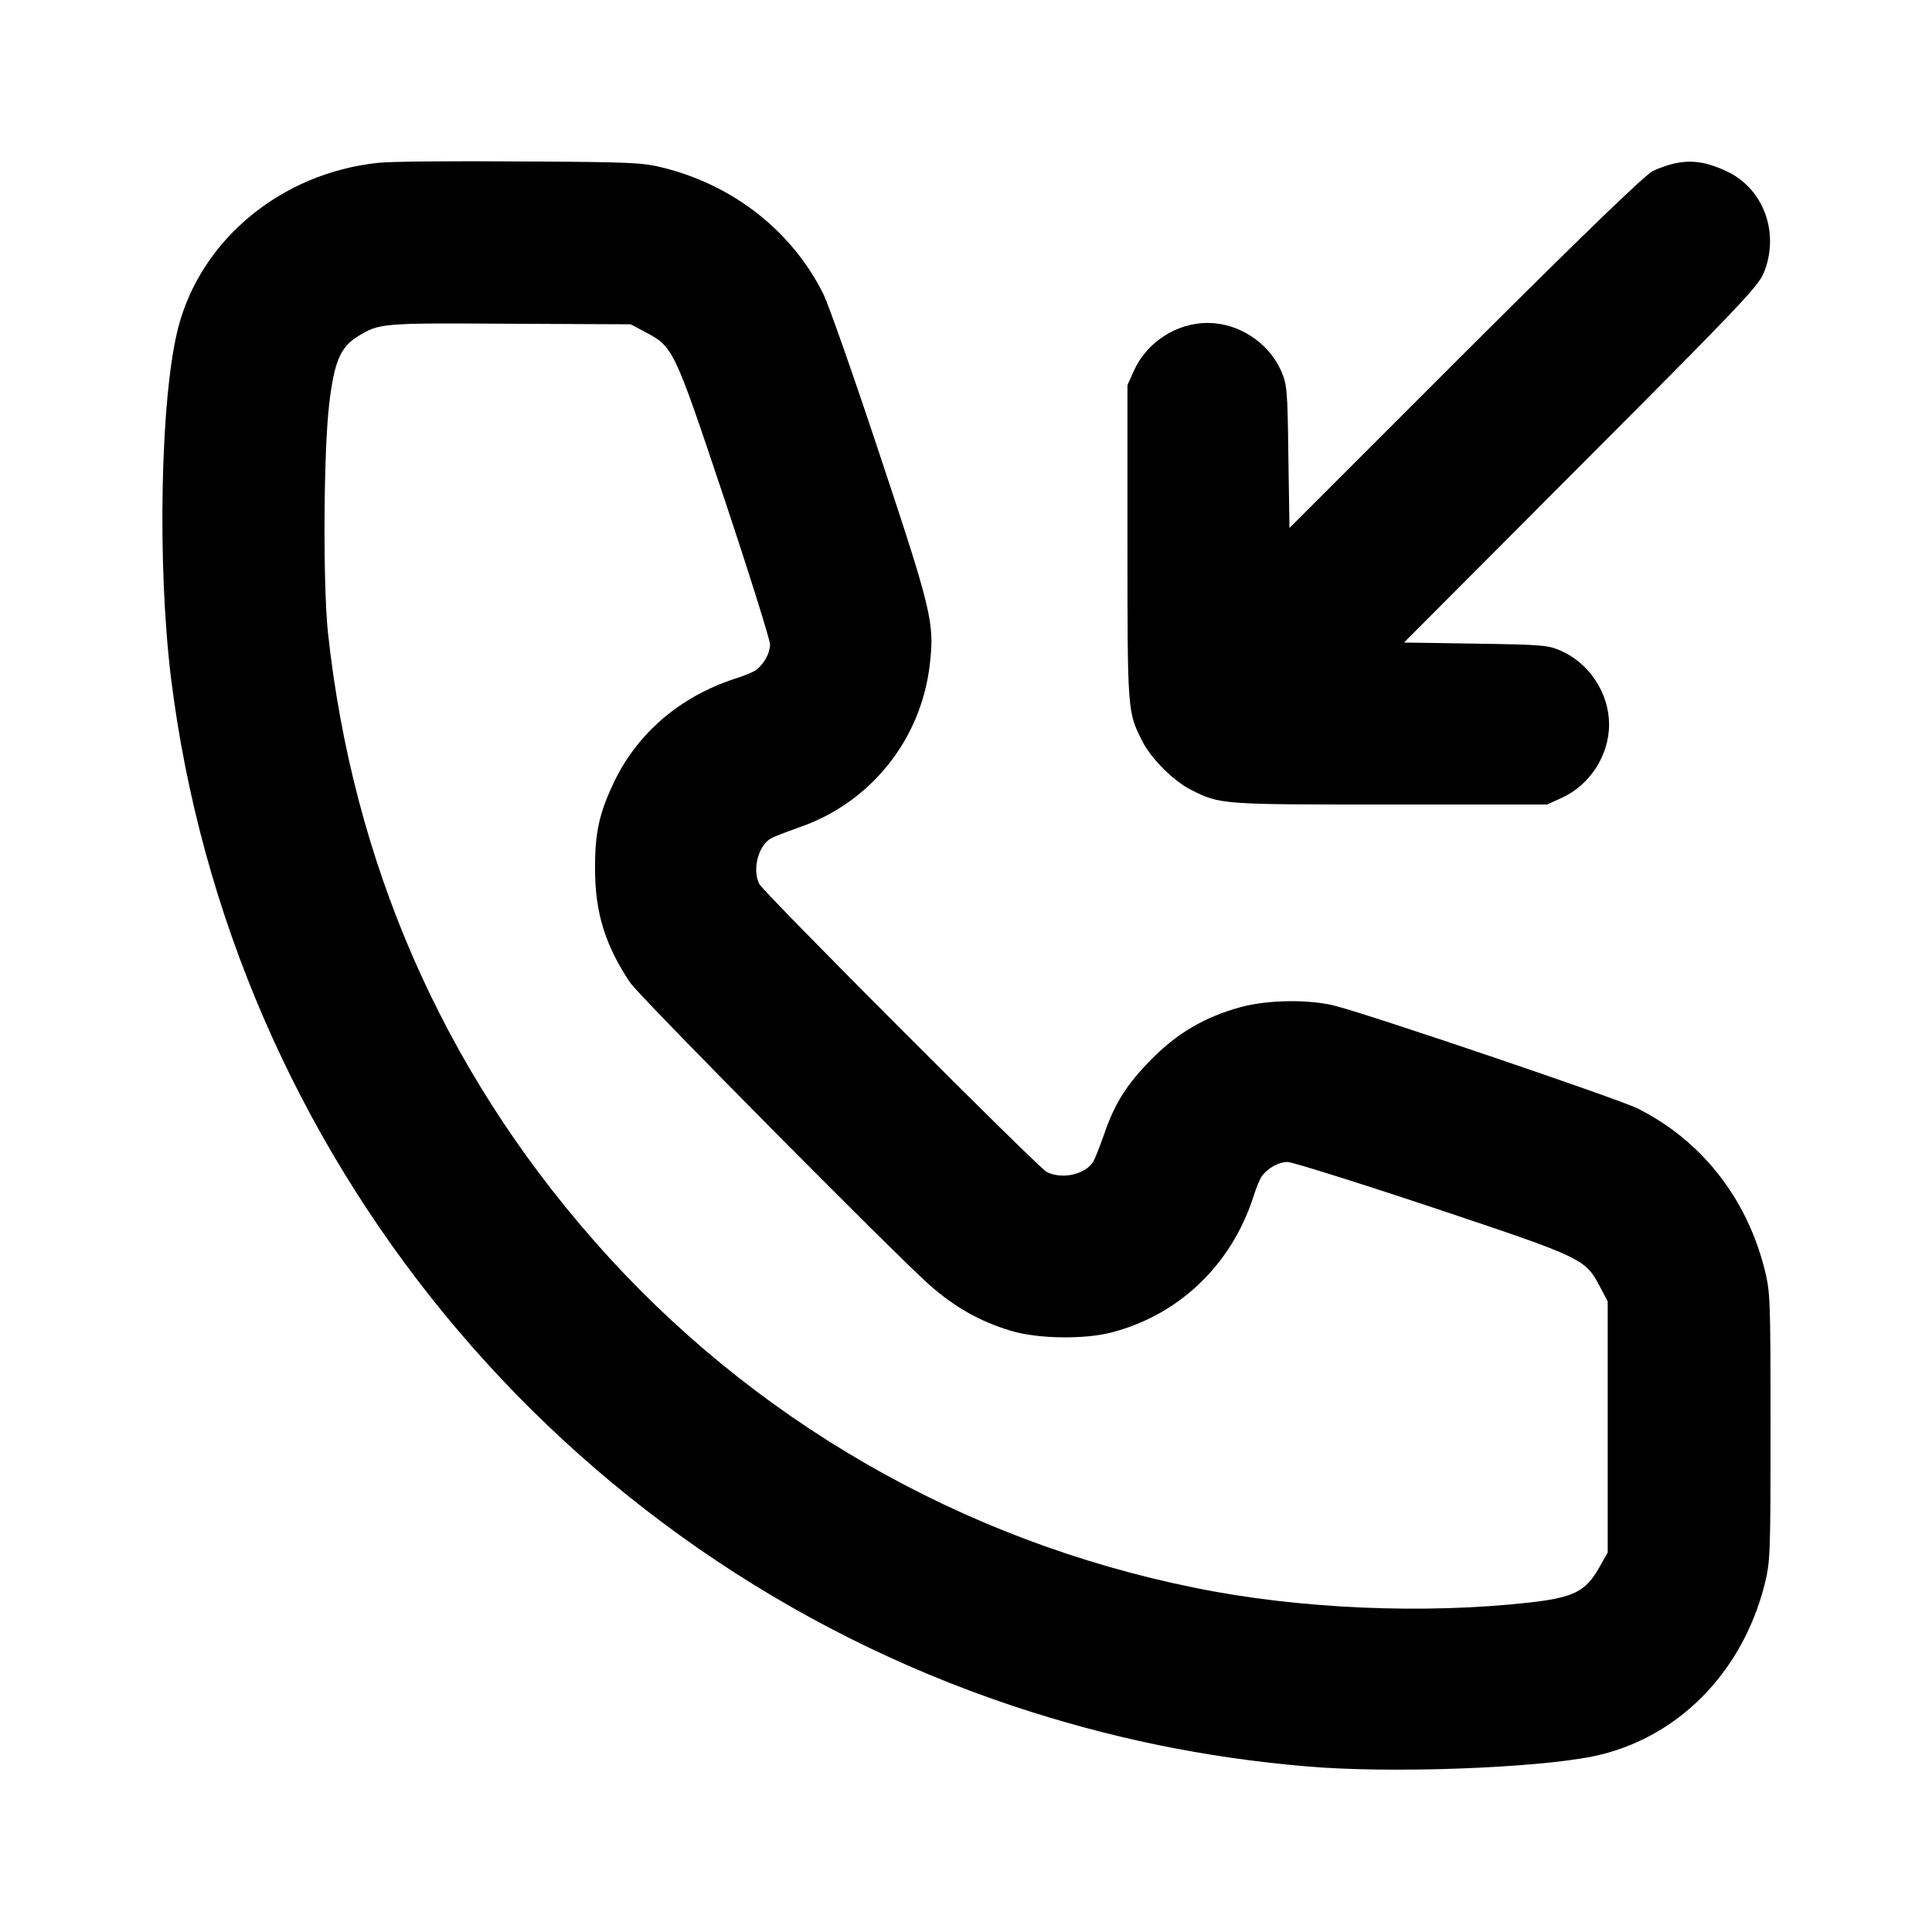 <?xml version="1.0" standalone="no"?>
<!DOCTYPE svg PUBLIC "-//W3C//DTD SVG 20010904//EN"
 "http://www.w3.org/TR/2001/REC-SVG-20010904/DTD/svg10.dtd">
<svg version="1.0" xmlns="http://www.w3.org/2000/svg"
 width="700pt" height="700pt" viewBox="0 0 700 700"
 preserveAspectRatio="xMidYMid meet">
<g transform="translate(0,700) scale(0.1,-0.1)"
fill="#000000" stroke="none">
<path d="M1370 6410 c-350 -37 -641 -277 -724 -596 -65 -250 -77 -861 -26
-1274 215 -1720 1405 -3172 3050 -3721 349 -116 697 -188 1065 -219 299 -26
819 -7 1035 36 303 62 540 298 623 621 21 85 22 103 22 573 0 470 -1 488 -22
573 -66 259 -230 466 -460 581 -68 34 -958 336 -1093 371 -95 25 -245 23 -345
-4 -128 -35 -228 -93 -320 -186 -91 -91 -136 -162 -174 -273 -15 -42 -32 -87
-39 -99 -27 -48 -114 -68 -170 -39 -33 18 -1025 1012 -1041 1043 -26 52 -4
139 42 165 12 7 57 24 99 39 262 89 446 319 477 593 17 149 7 192 -180 754
-94 284 -187 549 -206 587 -112 225 -321 391 -575 456 -78 20 -112 22 -523 24
-242 2 -474 0 -515 -5z m966 -612 c104 -55 105 -57 289 -607 91 -273 165 -510
165 -526 0 -31 -21 -70 -50 -92 -8 -7 -44 -22 -80 -33 -194 -64 -346 -193
-431 -365 -57 -117 -74 -190 -73 -325 0 -156 37 -276 127 -410 34 -51 957
-982 1084 -1095 92 -81 182 -132 293 -166 96 -30 270 -33 370 -6 243 64 430
244 510 487 11 36 26 72 33 80 22 29 61 50 92 50 16 0 253 -74 526 -165 550
-184 552 -185 607 -289 l27 -51 0 -455 0 -455 -31 -55 c-49 -86 -92 -108 -250
-126 -381 -43 -837 -24 -1214 53 -848 171 -1613 613 -2179 1259 -548 624 -873
1369 -963 2204 -18 175 -16 655 5 828 18 151 40 204 103 243 79 48 82 49 549
46 l440 -2 51 -27z"/>
<path d="M6073 6409 c-22 -4 -61 -17 -85 -29 -29 -15 -243 -221 -680 -657
l-636 -636 -4 259 c-3 247 -5 262 -27 312 -46 102 -154 172 -266 172 -112 0
-220 -70 -266 -172 l-24 -53 0 -570 c0 -612 0 -614 53 -719 31 -63 115 -147
178 -178 105 -53 107 -53 719 -53 l570 0 53 24 c102 46 172 154 172 266 0 112
-70 220 -172 266 -50 22 -66 23 -312 27 l-259 4 640 642 c569 570 642 647 663
696 59 143 2 305 -133 369 -70 33 -123 42 -184 30z"/>
</g>
</svg>
